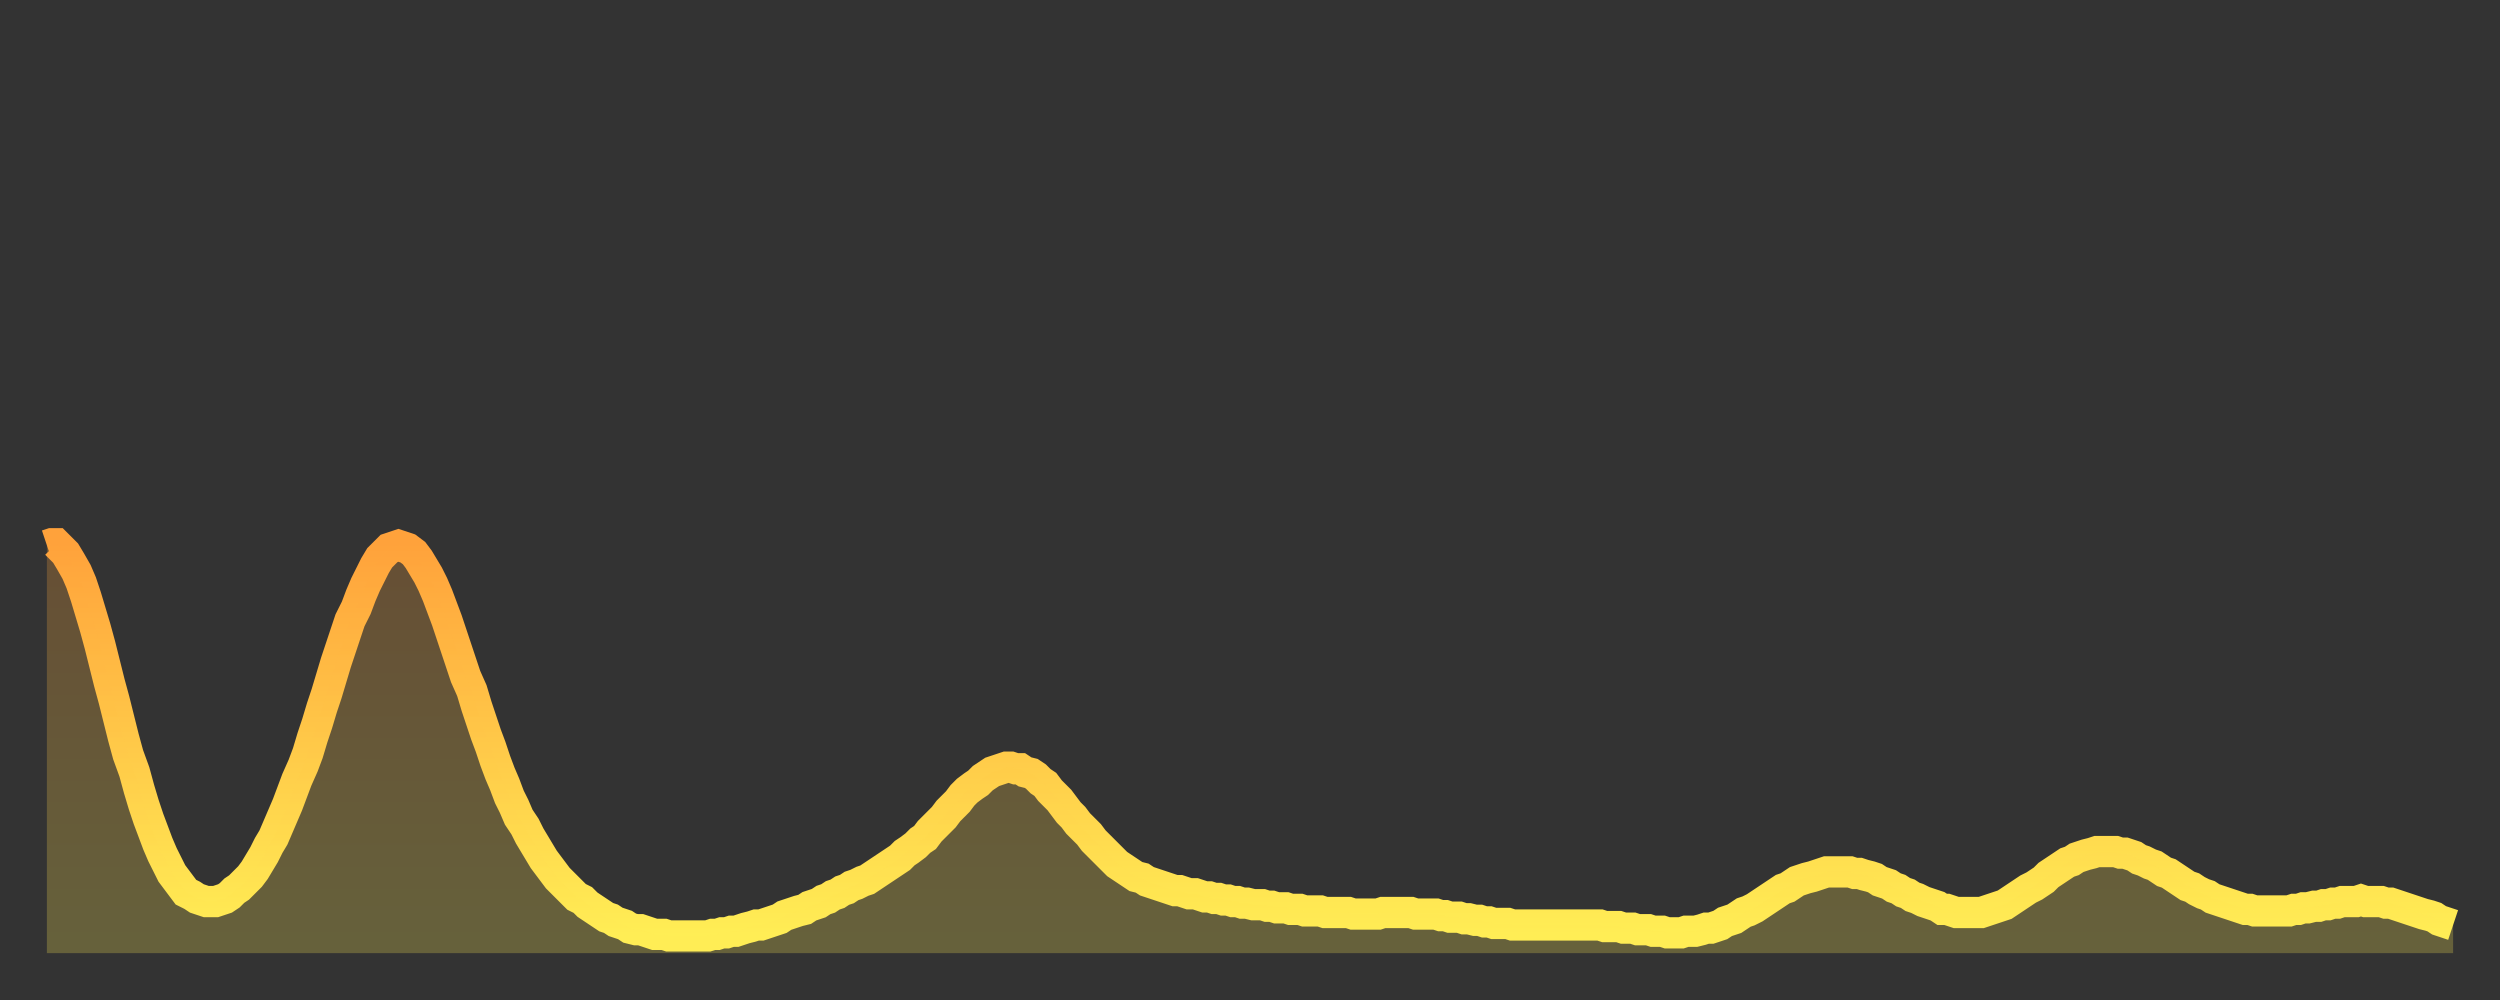 <?xml version="1.0" encoding="utf-8" ?>
<svg baseProfile="full" height="64" version="1.1" width="160" xmlns="http://www.w3.org/2000/svg" xmlns:ev="http://www.w3.org/2001/xml-events" xmlns:xlink="http://www.w3.org/1999/xlink"><rect width="100%" height="100%" fill="#333333" stroke="none"/><defs><linearGradient id="id2978380" x1="0" x2="0" y1="0" y2="1"><stop offset="0%" stop-color="#ffa23b" /><stop offset="50%" stop-color="#ffc848" /><stop offset="100%" stop-color="#ffee55" /></linearGradient></defs><g transform="translate(3,3)"><g><path d="M 0.0 31.9 0.3 31.8 0.6 31.8 0.9 32.1 1.2 32.4 1.5 32.9 1.9 33.6 2.2 34.3 2.5 35.2 2.8 36.2 3.1 37.2 3.4 38.3 3.7 39.5 4.0 40.7 4.3 41.8 4.6 43.0 4.9 44.2 5.2 45.3 5.6 46.4 5.9 47.5 6.2 48.5 6.5 49.4 6.8 50.2 7.1 51.0 7.4 51.7 7.7 52.3 8.0 52.9 8.3 53.3 8.6 53.7 8.9 54.1 9.3 54.3 9.6 54.5 9.9 54.6 10.2 54.7 10.5 54.7 10.8 54.7 11.1 54.6 11.4 54.5 11.7 54.3 12.0 54.0 12.3 53.8 12.7 53.4 13.0 53.1 13.3 52.7 13.6 52.2 13.9 51.7 14.2 51.1 14.5 50.6 14.8 49.9 15.1 49.2 15.4 48.5 15.7 47.7 16.0 46.9 16.4 46.0 16.7 45.2 17.0 44.2 17.3 43.3 17.6 42.3 17.9 41.4 18.2 40.4 18.5 39.4 18.8 38.5 19.1 37.6 19.4 36.7 19.8 35.9 20.1 35.1 20.4 34.4 20.7 33.8 21.0 33.2 21.3 32.7 21.6 32.4 21.9 32.1 22.2 32.0 22.5 31.9 22.8 32.0 23.1 32.1 23.5 32.4 23.8 32.8 24.1 33.3 24.4 33.8 24.7 34.4 25.0 35.1 25.3 35.9 25.6 36.7 25.9 37.6 26.2 38.5 26.5 39.4 26.8 40.3 27.2 41.2 27.5 42.2 27.8 43.1 28.1 44.0 28.4 44.8 28.7 45.7 29.0 46.5 29.3 47.2 29.6 48.0 29.9 48.6 30.2 49.3 30.6 49.9 30.9 50.5 31.2 51.0 31.5 51.5 31.8 52.0 32.1 52.4 32.4 52.8 32.7 53.2 33.0 53.5 33.3 53.8 33.6 54.1 33.9 54.4 34.3 54.6 34.6 54.9 34.9 55.1 35.2 55.3 35.5 55.5 35.8 55.7 36.1 55.8 36.4 56.0 36.7 56.1 37.0 56.2 37.3 56.4 37.7 56.5 38.0 56.5 38.3 56.6 38.6 56.7 38.9 56.8 39.2 56.8 39.5 56.8 39.8 56.9 40.1 56.9 40.4 56.9 40.7 56.9 41.0 56.9 41.4 56.9 41.7 56.9 42.0 56.9 42.3 56.9 42.6 56.8 42.9 56.8 43.2 56.7 43.5 56.7 43.8 56.6 44.1 56.6 44.4 56.5 44.7 56.4 45.1 56.3 45.4 56.2 45.7 56.2 46.0 56.1 46.3 56.0 46.6 55.9 46.9 55.8 47.2 55.6 47.5 55.5 47.8 55.4 48.1 55.3 48.5 55.2 48.8 55.0 49.1 54.9 49.4 54.8 49.7 54.6 50.0 54.5 50.3 54.3 50.6 54.2 50.9 54.0 51.2 53.9 51.5 53.7 51.8 53.6 52.2 53.4 52.5 53.3 52.8 53.1 53.1 52.9 53.4 52.7 53.7 52.5 54.0 52.3 54.3 52.1 54.6 51.9 54.9 51.6 55.2 51.4 55.6 51.1 55.9 50.8 56.2 50.6 56.5 50.2 56.8 49.9 57.1 49.6 57.4 49.3 57.7 48.9 58.0 48.6 58.3 48.3 58.6 47.9 58.9 47.6 59.3 47.3 59.6 47.1 59.9 46.8 60.2 46.6 60.5 46.4 60.8 46.3 61.1 46.2 61.4 46.1 61.7 46.1 62.0 46.2 62.3 46.2 62.6 46.4 63.0 46.5 63.3 46.7 63.6 47.0 63.9 47.2 64.2 47.6 64.5 47.9 64.8 48.2 65.1 48.6 65.4 49.0 65.7 49.3 66.0 49.7 66.4 50.1 66.7 50.4 67.0 50.8 67.3 51.1 67.6 51.4 67.9 51.7 68.2 52.0 68.5 52.3 68.8 52.5 69.1 52.7 69.4 52.9 69.7 53.1 70.1 53.2 70.4 53.4 70.7 53.5 71.0 53.6 71.3 53.7 71.6 53.8 71.9 53.9 72.2 54.0 72.5 54.0 72.8 54.1 73.1 54.2 73.5 54.2 73.8 54.3 74.1 54.4 74.4 54.4 74.7 54.5 75.0 54.5 75.3 54.6 75.6 54.6 75.9 54.7 76.2 54.7 76.5 54.8 76.8 54.8 77.2 54.9 77.5 54.9 77.8 54.9 78.1 55.0 78.4 55.0 78.7 55.1 79.0 55.1 79.3 55.1 79.6 55.2 79.9 55.2 80.2 55.2 80.5 55.3 80.9 55.3 81.2 55.3 81.5 55.3 81.8 55.4 82.1 55.4 82.4 55.4 82.7 55.4 83.0 55.4 83.3 55.4 83.6 55.5 83.9 55.5 84.3 55.5 84.6 55.5 84.9 55.5 85.2 55.5 85.5 55.4 85.8 55.4 86.1 55.4 86.4 55.4 86.7 55.4 87.0 55.4 87.3 55.4 87.6 55.5 88.0 55.5 88.3 55.5 88.6 55.5 88.9 55.5 89.2 55.6 89.5 55.6 89.8 55.7 90.1 55.7 90.4 55.7 90.7 55.8 91.0 55.8 91.4 55.9 91.7 55.9 92.0 56.0 92.3 56.0 92.6 56.1 92.9 56.1 93.2 56.1 93.5 56.1 93.8 56.2 94.1 56.2 94.4 56.2 94.7 56.2 95.1 56.2 95.4 56.2 95.7 56.2 96.0 56.2 96.3 56.2 96.6 56.2 96.9 56.2 97.2 56.2 97.5 56.2 97.8 56.2 98.1 56.2 98.4 56.2 98.8 56.2 99.1 56.2 99.4 56.2 99.7 56.3 100.0 56.3 100.3 56.3 100.6 56.3 100.9 56.4 101.2 56.4 101.5 56.4 101.8 56.5 102.2 56.5 102.5 56.5 102.8 56.6 103.1 56.6 103.4 56.6 103.7 56.7 104.0 56.7 104.3 56.7 104.6 56.7 104.9 56.6 105.2 56.6 105.5 56.6 105.9 56.5 106.2 56.4 106.5 56.4 106.8 56.3 107.1 56.2 107.4 56.0 107.7 55.9 108.0 55.8 108.3 55.6 108.6 55.4 108.9 55.3 109.3 55.1 109.6 54.9 109.9 54.7 110.2 54.5 110.5 54.3 110.8 54.1 111.1 53.9 111.4 53.8 111.7 53.6 112.0 53.4 112.3 53.3 112.6 53.2 113.0 53.1 113.3 53.0 113.6 52.9 113.9 52.8 114.2 52.8 114.5 52.8 114.8 52.8 115.1 52.8 115.4 52.8 115.7 52.9 116.0 52.9 116.3 53.0 116.7 53.1 117.0 53.2 117.3 53.4 117.6 53.5 117.9 53.6 118.2 53.8 118.5 53.9 118.8 54.1 119.1 54.2 119.4 54.4 119.7 54.5 120.1 54.7 120.4 54.8 120.7 54.9 121.0 55.0 121.3 55.2 121.6 55.2 121.9 55.3 122.2 55.4 122.5 55.4 122.8 55.4 123.1 55.4 123.4 55.4 123.8 55.4 124.1 55.3 124.4 55.2 124.7 55.1 125.0 55.0 125.3 54.9 125.6 54.7 125.9 54.5 126.2 54.3 126.5 54.1 126.8 53.9 127.2 53.7 127.5 53.5 127.8 53.3 128.1 53.0 128.4 52.8 128.7 52.6 129.0 52.4 129.3 52.2 129.6 52.1 129.9 51.9 130.2 51.8 130.5 51.7 130.9 51.6 131.2 51.5 131.5 51.5 131.8 51.5 132.1 51.5 132.4 51.5 132.7 51.6 133.0 51.6 133.3 51.7 133.6 51.8 133.9 52.0 134.2 52.1 134.6 52.3 134.9 52.4 135.2 52.6 135.5 52.8 135.8 52.9 136.1 53.1 136.4 53.3 136.7 53.5 137.0 53.7 137.3 53.8 137.6 54.0 138.0 54.2 138.3 54.3 138.6 54.5 138.9 54.6 139.2 54.7 139.5 54.8 139.8 54.9 140.1 55.0 140.4 55.1 140.7 55.2 141.0 55.2 141.3 55.3 141.7 55.3 142.0 55.3 142.3 55.3 142.6 55.3 142.9 55.3 143.2 55.3 143.5 55.3 143.8 55.2 144.1 55.2 144.4 55.1 144.7 55.1 145.1 55.0 145.4 55.0 145.7 54.9 146.0 54.9 146.3 54.8 146.6 54.8 146.9 54.7 147.2 54.7 147.5 54.7 147.8 54.7 148.1 54.6 148.4 54.7 148.8 54.7 149.1 54.7 149.4 54.7 149.7 54.8 150.0 54.8 150.3 54.9 150.6 55.0 150.9 55.1 151.2 55.2 151.5 55.3 151.8 55.4 152.1 55.5 152.5 55.6 152.8 55.7 153.1 55.9 153.4 56.0 153.7 56.1 154.0 56.2" fill="none" id="graph-curve" opacity="1" stroke="url(#id2978380)" stroke-width="2" /><path d="M 0 58 L 0.0 31.9 0.3 31.8 0.6 31.8 0.9 32.1 1.2 32.4 1.5 32.9 1.9 33.6 2.2 34.3 2.5 35.2 2.8 36.2 3.1 37.2 3.4 38.3 3.7 39.5 4.0 40.7 4.3 41.8 4.6 43.0 4.9 44.2 5.2 45.3 5.6 46.4 5.9 47.5 6.2 48.5 6.5 49.4 6.8 50.2 7.1 51.0 7.4 51.7 7.7 52.3 8.0 52.9 8.3 53.3 8.6 53.7 8.9 54.1 9.3 54.3 9.6 54.5 9.9 54.6 10.2 54.7 10.5 54.7 10.8 54.7 11.1 54.6 11.4 54.5 11.7 54.3 12.0 54.0 12.3 53.8 12.7 53.4 13.0 53.1 13.3 52.7 13.6 52.2 13.9 51.7 14.2 51.1 14.5 50.6 14.8 49.9 15.1 49.2 15.4 48.5 15.7 47.7 16.0 46.9 16.4 46.0 16.7 45.2 17.0 44.2 17.3 43.3 17.6 42.3 17.9 41.4 18.2 40.4 18.5 39.4 18.8 38.5 19.1 37.6 19.4 36.7 19.8 35.9 20.1 35.1 20.4 34.4 20.7 33.8 21.0 33.2 21.3 32.7 21.6 32.4 21.9 32.1 22.2 32.0 22.5 31.9 22.8 32.0 23.1 32.1 23.5 32.4 23.8 32.8 24.1 33.3 24.4 33.8 24.7 34.4 25.0 35.1 25.3 35.9 25.6 36.7 25.9 37.6 26.2 38.5 26.5 39.4 26.8 40.3 27.2 41.2 27.5 42.2 27.8 43.1 28.1 44.0 28.4 44.8 28.7 45.7 29.0 46.5 29.3 47.2 29.6 48.0 29.9 48.6 30.2 49.3 30.6 49.9 30.9 50.5 31.2 51.0 31.5 51.5 31.8 52.0 32.1 52.4 32.4 52.8 32.7 53.2 33.0 53.5 33.3 53.8 33.6 54.1 33.9 54.4 34.3 54.6 34.6 54.9 34.9 55.1 35.2 55.3 35.5 55.5 35.8 55.7 36.1 55.8 36.4 56.0 36.7 56.1 37.0 56.2 37.3 56.4 37.7 56.5 38.0 56.5 38.3 56.6 38.6 56.7 38.9 56.8 39.2 56.8 39.5 56.8 39.8 56.9 40.1 56.9 40.4 56.9 40.7 56.9 41.0 56.9 41.4 56.9 41.7 56.9 42.0 56.9 42.3 56.9 42.6 56.8 42.9 56.8 43.2 56.7 43.5 56.7 43.8 56.6 44.1 56.6 44.4 56.5 44.7 56.4 45.1 56.3 45.4 56.2 45.7 56.2 46.0 56.1 46.3 56.0 46.6 55.9 46.9 55.8 47.2 55.6 47.5 55.5 47.8 55.4 48.1 55.3 48.5 55.2 48.8 55.0 49.1 54.9 49.4 54.8 49.7 54.6 50.0 54.5 50.3 54.3 50.6 54.2 50.9 54.0 51.2 53.9 51.5 53.7 51.8 53.6 52.2 53.4 52.5 53.3 52.8 53.1 53.1 52.9 53.4 52.7 53.7 52.5 54.0 52.3 54.3 52.1 54.6 51.9 54.9 51.6 55.2 51.4 55.6 51.1 55.9 50.8 56.2 50.6 56.5 50.2 56.8 49.9 57.1 49.6 57.4 49.3 57.7 48.9 58.0 48.6 58.3 48.3 58.6 47.9 58.9 47.6 59.3 47.3 59.6 47.1 59.9 46.8 60.2 46.6 60.5 46.4 60.8 46.3 61.1 46.2 61.4 46.1 61.7 46.1 62.0 46.2 62.3 46.2 62.6 46.4 63.0 46.5 63.3 46.7 63.6 47.0 63.9 47.2 64.2 47.6 64.5 47.9 64.8 48.2 65.1 48.6 65.4 49.0 65.7 49.3 66.0 49.7 66.4 50.1 66.7 50.4 67.0 50.8 67.3 51.1 67.6 51.4 67.9 51.7 68.2 52.0 68.5 52.3 68.8 52.5 69.1 52.7 69.4 52.9 69.7 53.1 70.1 53.2 70.4 53.4 70.7 53.5 71.0 53.6 71.3 53.7 71.6 53.8 71.9 53.9 72.2 54.0 72.5 54.0 72.8 54.1 73.1 54.2 73.5 54.2 73.8 54.3 74.1 54.4 74.4 54.4 74.7 54.5 75.0 54.5 75.3 54.6 75.6 54.6 75.9 54.7 76.2 54.7 76.5 54.8 76.8 54.8 77.2 54.9 77.5 54.9 77.8 54.9 78.1 55.0 78.4 55.0 78.7 55.1 79.0 55.1 79.3 55.1 79.6 55.2 79.9 55.2 80.2 55.2 80.5 55.3 80.9 55.3 81.2 55.3 81.5 55.3 81.8 55.4 82.1 55.4 82.4 55.4 82.7 55.4 83.0 55.4 83.3 55.4 83.6 55.5 83.9 55.5 84.3 55.5 84.6 55.5 84.9 55.5 85.2 55.5 85.5 55.4 85.8 55.4 86.1 55.4 86.4 55.4 86.7 55.4 87.0 55.4 87.3 55.4 87.6 55.5 88.0 55.5 88.3 55.5 88.6 55.5 88.9 55.5 89.2 55.6 89.5 55.6 89.8 55.7 90.1 55.7 90.4 55.7 90.7 55.8 91.0 55.8 91.4 55.9 91.7 55.9 92.0 56.0 92.3 56.0 92.6 56.1 92.9 56.1 93.2 56.1 93.5 56.1 93.8 56.2 94.1 56.2 94.4 56.2 94.7 56.2 95.1 56.2 95.4 56.2 95.7 56.2 96.0 56.2 96.3 56.2 96.6 56.2 96.9 56.2 97.2 56.2 97.5 56.2 97.8 56.2 98.1 56.2 98.4 56.2 98.8 56.2 99.1 56.2 99.4 56.2 99.7 56.3 100.0 56.3 100.3 56.3 100.6 56.3 100.9 56.4 101.2 56.4 101.5 56.4 101.8 56.5 102.2 56.5 102.5 56.5 102.8 56.6 103.1 56.6 103.4 56.6 103.7 56.7 104.0 56.7 104.3 56.7 104.6 56.7 104.9 56.6 105.2 56.6 105.5 56.6 105.9 56.5 106.2 56.4 106.5 56.4 106.8 56.3 107.1 56.2 107.4 56.0 107.7 55.9 108.0 55.8 108.3 55.6 108.6 55.4 108.9 55.3 109.3 55.1 109.6 54.9 109.9 54.7 110.2 54.5 110.5 54.3 110.8 54.1 111.1 53.9 111.4 53.8 111.7 53.6 112.0 53.4 112.3 53.3 112.6 53.2 113.0 53.1 113.3 53.0 113.6 52.9 113.9 52.8 114.2 52.8 114.5 52.8 114.8 52.8 115.1 52.8 115.4 52.8 115.7 52.9 116.0 52.9 116.3 53.0 116.7 53.1 117.0 53.2 117.3 53.4 117.6 53.5 117.9 53.6 118.2 53.8 118.5 53.9 118.8 54.1 119.1 54.2 119.4 54.4 119.7 54.5 120.1 54.7 120.4 54.8 120.7 54.9 121.0 55.0 121.3 55.2 121.6 55.2 121.9 55.3 122.2 55.4 122.5 55.4 122.8 55.4 123.1 55.4 123.4 55.4 123.8 55.4 124.1 55.3 124.4 55.2 124.7 55.1 125.0 55.0 125.3 54.9 125.6 54.7 125.9 54.5 126.2 54.3 126.5 54.1 126.8 53.9 127.2 53.7 127.5 53.5 127.8 53.3 128.1 53.0 128.4 52.8 128.7 52.6 129.0 52.4 129.3 52.2 129.6 52.1 129.9 51.9 130.2 51.8 130.5 51.7 130.9 51.6 131.2 51.5 131.5 51.5 131.8 51.5 132.1 51.5 132.4 51.5 132.7 51.6 133.0 51.6 133.3 51.7 133.6 51.8 133.9 52.0 134.2 52.1 134.6 52.3 134.9 52.4 135.2 52.6 135.5 52.8 135.8 52.9 136.1 53.1 136.4 53.3 136.7 53.5 137.0 53.7 137.3 53.8 137.6 54.0 138.0 54.2 138.3 54.3 138.6 54.5 138.9 54.6 139.2 54.7 139.5 54.8 139.8 54.9 140.1 55.0 140.4 55.1 140.7 55.2 141.0 55.2 141.3 55.3 141.7 55.3 142.0 55.3 142.3 55.3 142.6 55.3 142.9 55.3 143.2 55.3 143.5 55.3 143.8 55.2 144.1 55.2 144.4 55.1 144.7 55.1 145.1 55.0 145.4 55.0 145.7 54.9 146.0 54.9 146.3 54.8 146.6 54.8 146.9 54.7 147.2 54.7 147.5 54.7 147.8 54.7 148.1 54.6 148.4 54.7 148.8 54.7 149.1 54.7 149.4 54.7 149.7 54.8 150.0 54.8 150.3 54.9 150.6 55.0 150.9 55.1 151.2 55.2 151.5 55.3 151.8 55.4 152.1 55.5 152.5 55.6 152.8 55.7 153.1 55.9 153.4 56.0 153.7 56.1 154.0 56.2 154 58" fill="url(#id2978380)" fill-opacity=".25" id="graph-shadow" /></g></g></svg>